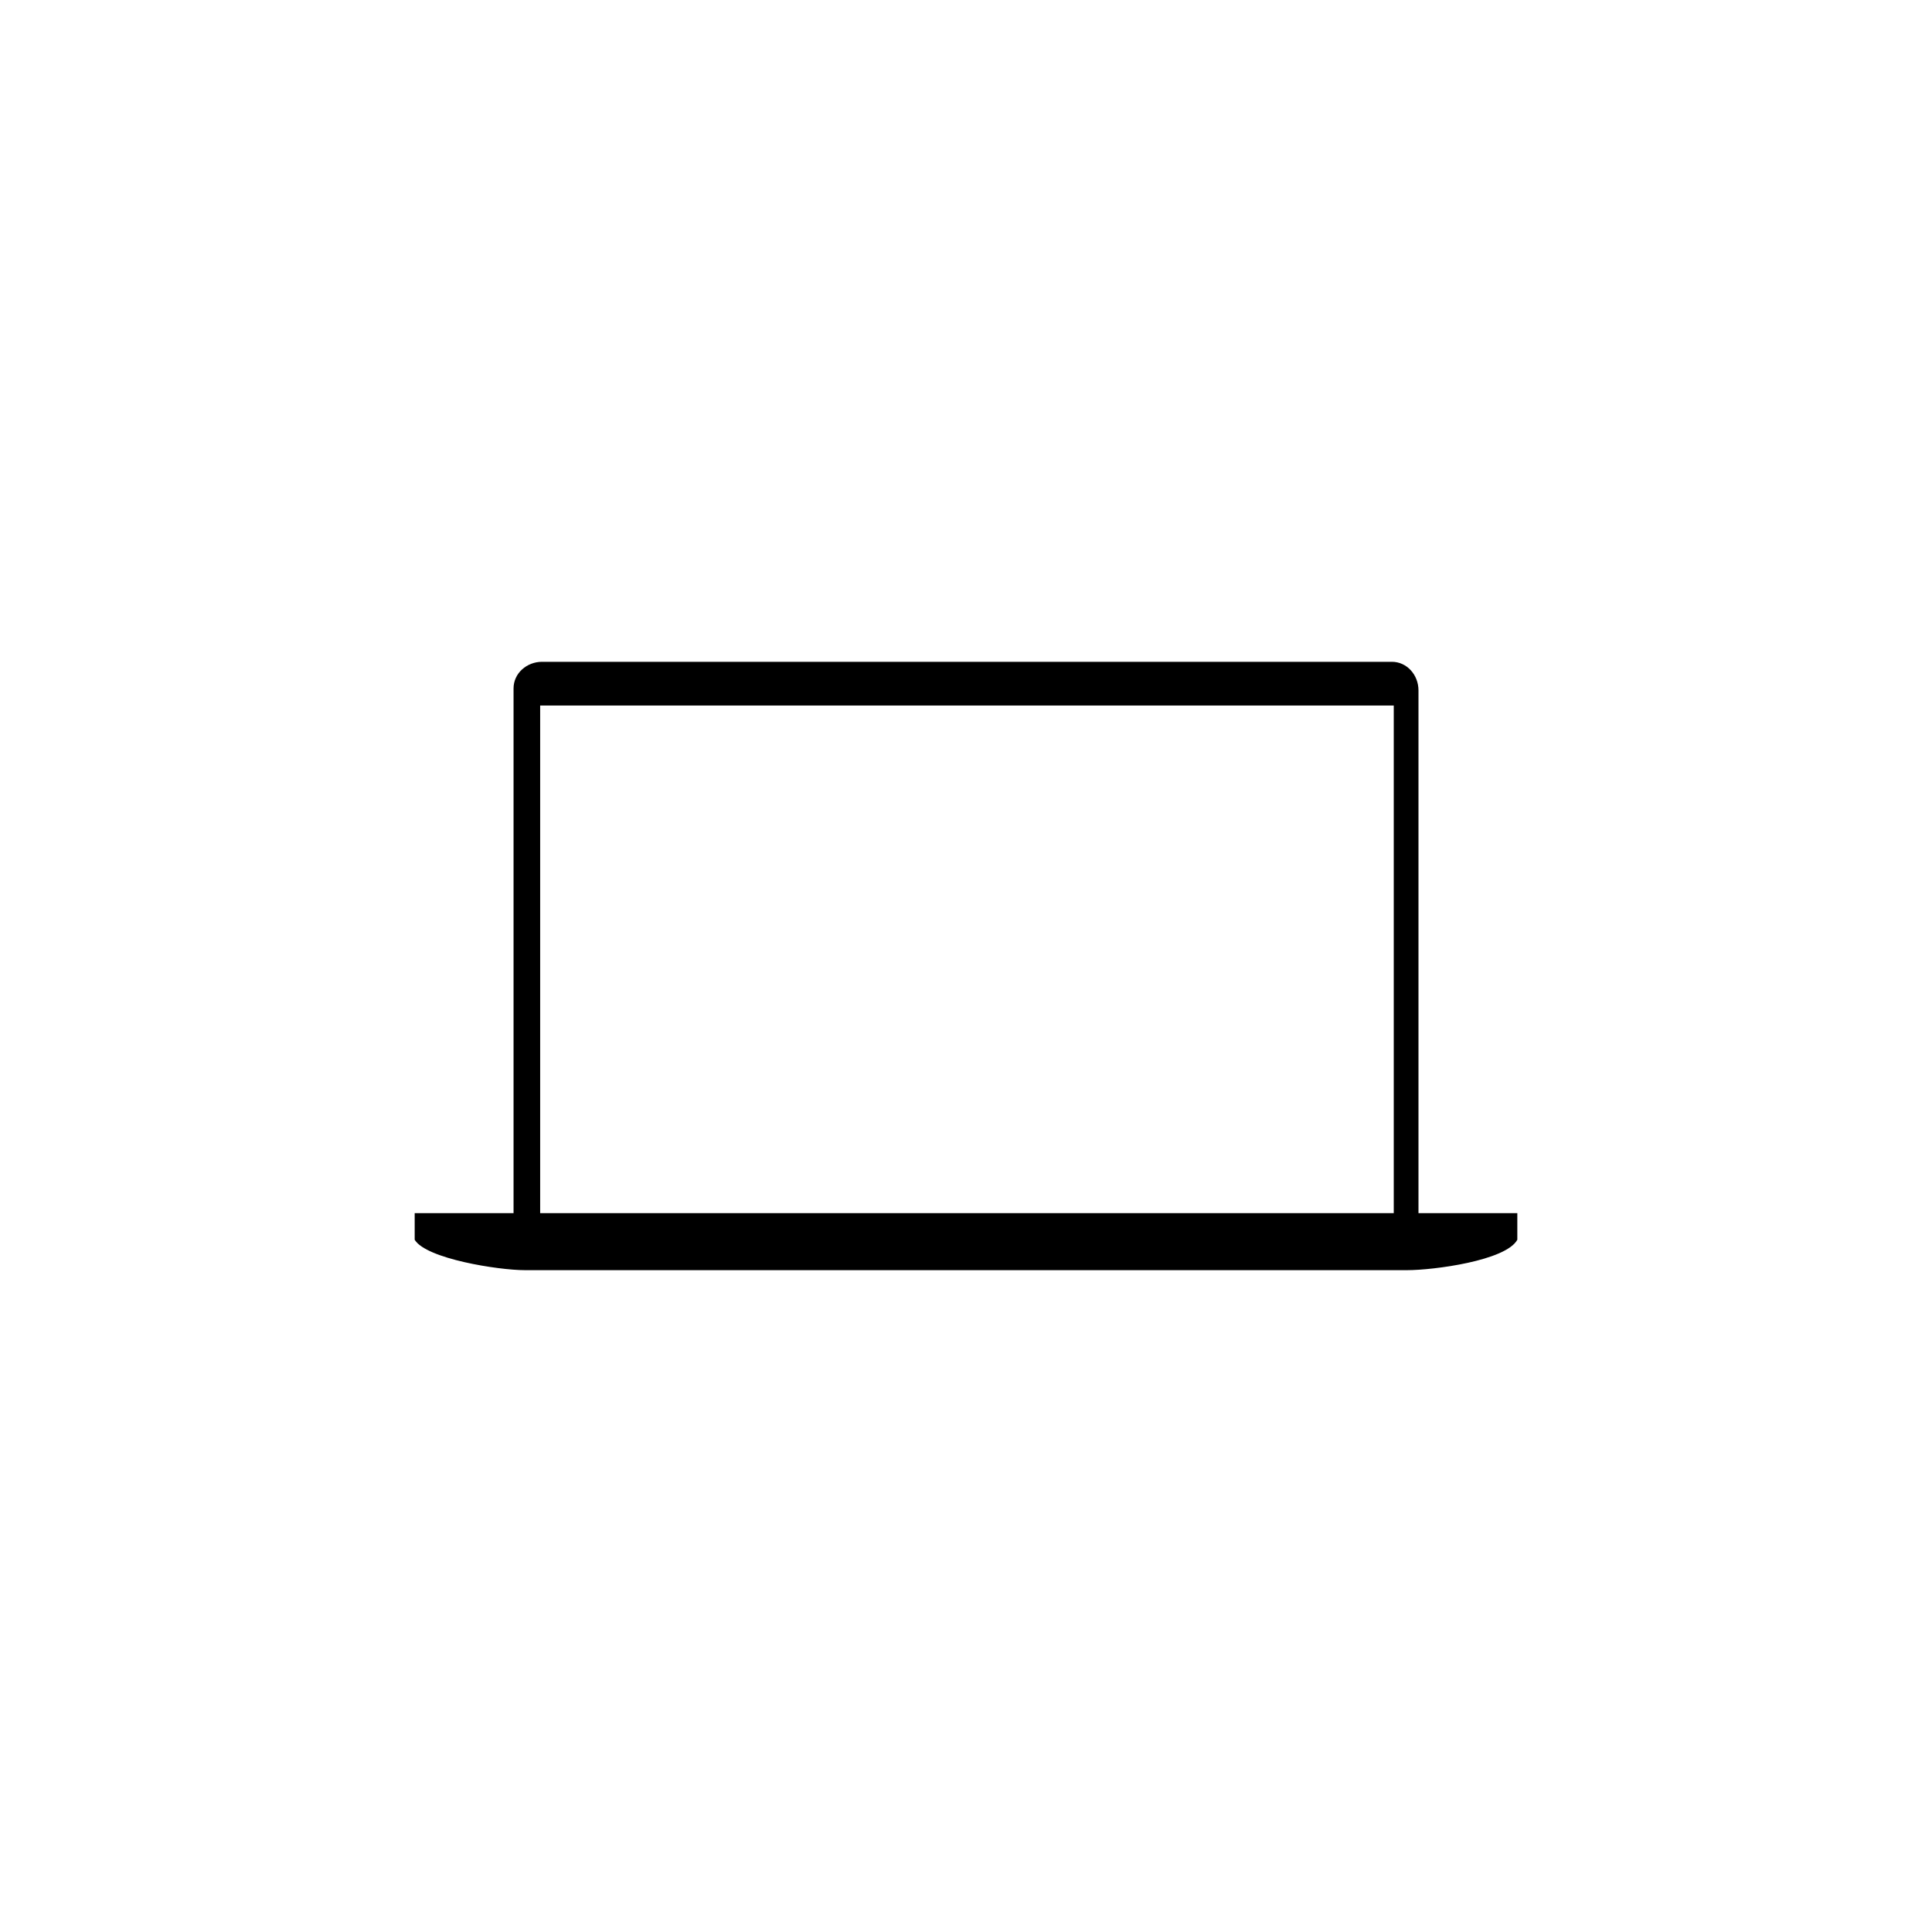 <?xml version="1.0" encoding="UTF-8"?>
<!-- Uploaded to: ICON Repo, www.iconrepo.com, Generator: ICON Repo Mixer Tools -->
<svg fill="#000000" width="800px" height="800px" version="1.1" viewBox="144 144 512 512" xmlns="http://www.w3.org/2000/svg">
 <path d="m519.91 465.49v-138.55c0-4.031-3.023-7.555-7.055-7.555h-0.504-224.7c-4.031 0-7.555 3.019-7.555 7.051v0.504 138.55h-26.199v7.055c3.023 5.039 22.168 8.062 29.219 8.062h233.77c7.055 0 26.199-2.519 29.219-8.062v-7.055zm-6.551 0h-226.21v-134.52h226.21z"/>
</svg>